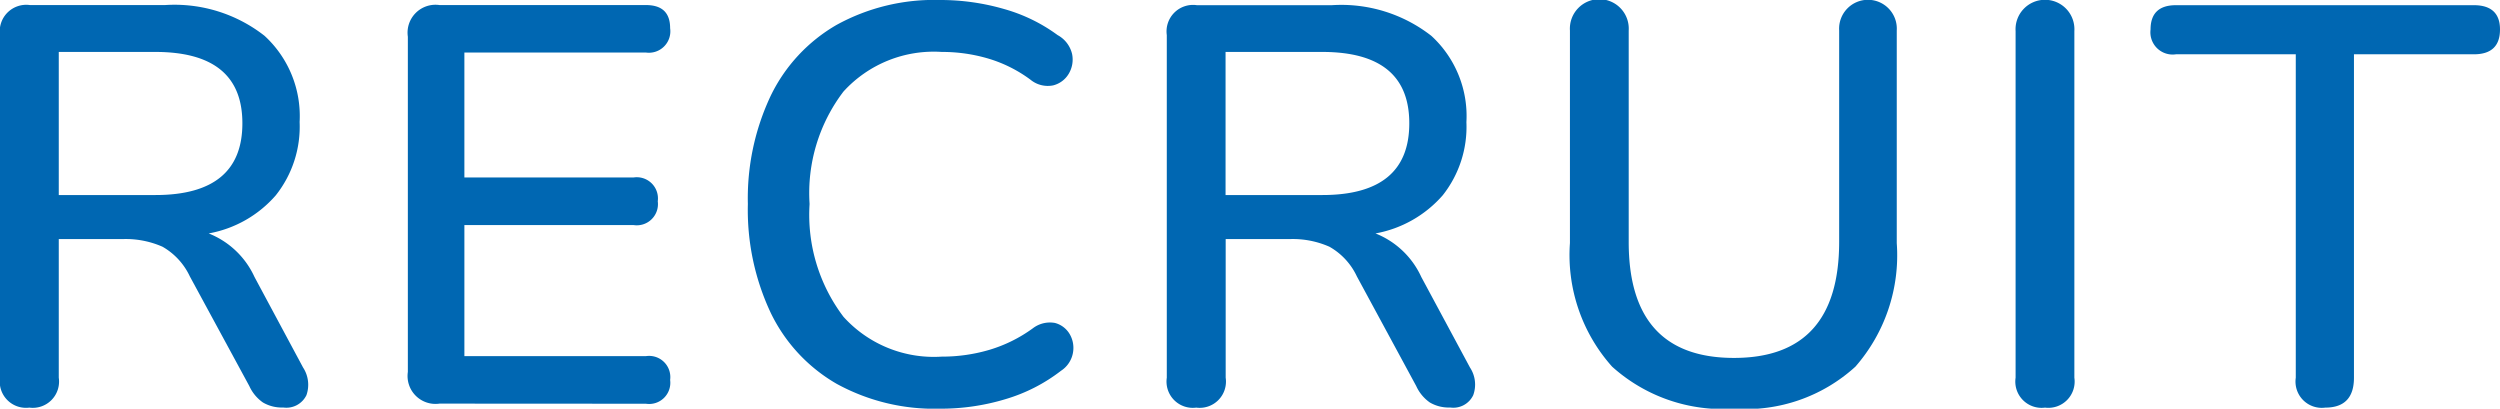 <svg xmlns="http://www.w3.org/2000/svg" viewBox="0 0 21.227 3.47"><defs><style>.cls-1{fill:#0067b2;}</style></defs><g id="レイヤー_2" data-name="レイヤー 2"><g id="レイヤー_1_ol" data-name="レイヤー 1_ol"><path class="cls-1" d="M.249,3.461A.223.223,0,0,1,0,3.207V.298A.225.225,0,0,1,.254.043H1.401a1.238,1.238,0,0,1,.845.261.925.925,0,0,1,.298.732.937.937,0,0,1-.202.622.986.986,0,0,1-.57.324.719.719,0,0,1,.389.37l.412.768a.267.267,0,0,1,.029.235.189.189,0,0,1-.197.105.315.315,0,0,1-.173-.043.342.342,0,0,1-.115-.139L1.612,2.347a.567.567,0,0,0-.232-.252A.773.773,0,0,0,1.041,2.03H.499V3.207A.223.223,0,0,1,.249,3.461Zm.25-1.805h.82q.74,0,.739-.61,0-.605-.739-.605H.499Z"/><path class="cls-1" d="M3.732,3.427a.237.237,0,0,1-.269-.269V.312A.237.237,0,0,1,3.732.043h1.752c.138,0,.206.065.206.197a.182.182,0,0,1-.206.206h-1.541v1.061H5.379a.18.18,0,0,1,.206.202.18.18,0,0,1-.206.202H3.943V3.024h1.541a.18.18,0,0,1,.206.202.18.18,0,0,1-.206.202Z"/><path class="cls-1" d="M7.982,3.47a1.724,1.724,0,0,1-.878-.211,1.393,1.393,0,0,1-.56-.603,2.05,2.05,0,0,1-.194-.924A2.036,2.036,0,0,1,6.545.811,1.397,1.397,0,0,1,7.104.211,1.719,1.719,0,0,1,7.982,0a1.944,1.944,0,0,1,.545.077,1.411,1.411,0,0,1,.453.221.247.247,0,0,1,.123.161.235.235,0,0,1-.029.168.214.214,0,0,1-.132.098A.231.231,0,0,1,8.75.677,1.153,1.153,0,0,0,8.397.499,1.378,1.378,0,0,0,7.997.441a1.037,1.037,0,0,0-.835.336,1.422,1.422,0,0,0-.288.955,1.433,1.433,0,0,0,.288.958,1.034,1.034,0,0,0,.835.338,1.414,1.414,0,0,0,.405-.058,1.217,1.217,0,0,0,.367-.182.239.239,0,0,1,.188-.046.205.205,0,0,1,.125.094.232.232,0,0,1,.028.161.23.23,0,0,1-.101.151,1.434,1.434,0,0,1-.468.24A1.892,1.892,0,0,1,7.982,3.47Z"/><path class="cls-1" d="M10.157,3.461a.223.223,0,0,1-.25-.254V.298a.225.225,0,0,1,.255-.254h1.147a1.242,1.242,0,0,1,.845.261.924.924,0,0,1,.297.732A.936.936,0,0,1,12.25,1.658a.992.992,0,0,1-.571.324.719.719,0,0,1,.389.37l.413.768a.263.263,0,0,1,.028.235.187.187,0,0,1-.196.105.315.315,0,0,1-.173-.043.342.342,0,0,1-.115-.139l-.504-.931a.563.563,0,0,0-.233-.252.769.769,0,0,0-.338-.065h-.543V3.207A.223.223,0,0,1,10.157,3.461Zm.249-1.805h.821q.74,0,.739-.61,0-.605-.739-.605h-.821Z"/><path class="cls-1" d="M14.723,3.47a1.403,1.403,0,0,1-1.035-.357A1.422,1.422,0,0,1,13.33,2.064V.259a.25.25,0,1,1,.499,0V2.055q0,.984.894.984.892,0,.893-.984V.259a.245.245,0,1,1,.489,0V2.064a1.436,1.436,0,0,1-.351,1.049A1.381,1.381,0,0,1,14.723,3.47Z"/><path class="cls-1" d="M17.364,3.461a.223.223,0,0,1-.25-.254V.264a.25.25,0,1,1,.499,0V3.207A.223.223,0,0,1,17.364,3.461Z"/><path class="cls-1" d="M19.743,3.461a.223.223,0,0,1-.25-.254V.461H18.476a.189.189,0,0,1-.216-.211c0-.137.072-.206.216-.206h2.529c.147,0,.222.069.222.206,0,.141-.074.211-.222.211H19.987v2.746C19.987,3.376,19.906,3.461,19.743,3.461Z"/></g></g></svg>